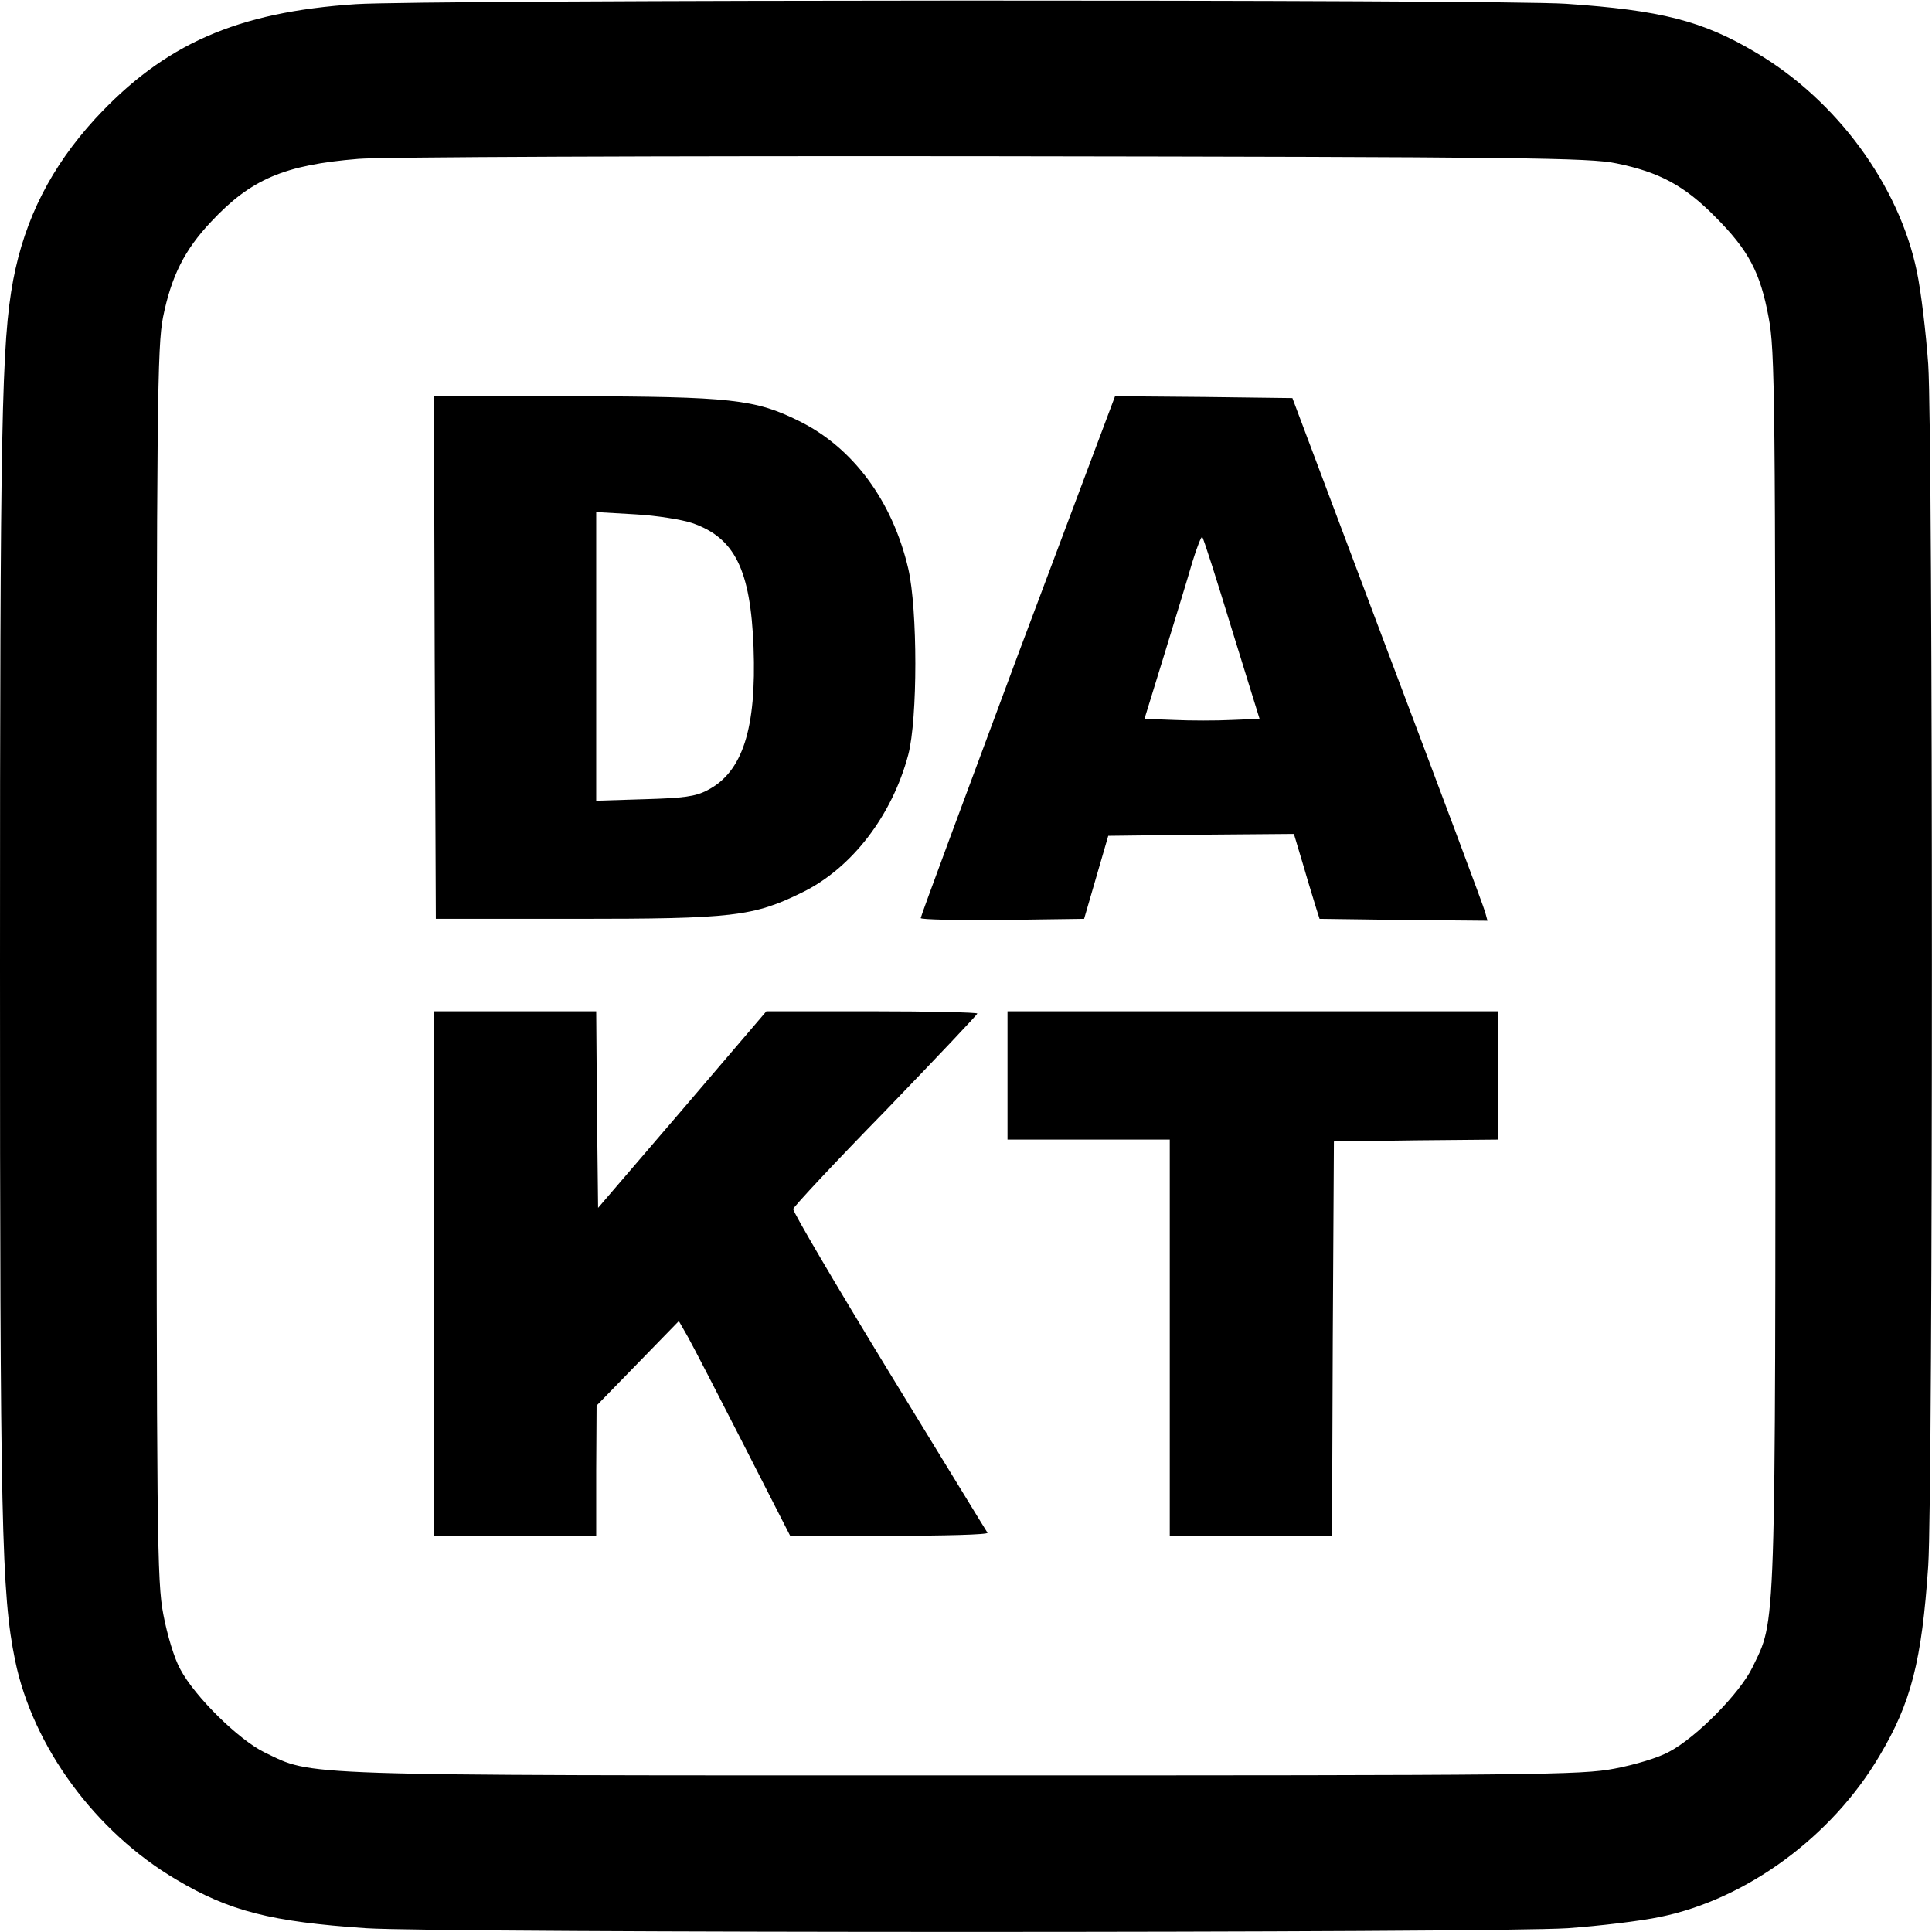 <svg version="1" xmlns="http://www.w3.org/2000/svg" width="682.667" height="682.667" viewBox="0 0 512 512"><path d="M94.3 1.1C62.7 3.2 43.5 11.7 25.2 31.5 13.6 44.2 6.6 57.9 3.5 74.2.4 90.8 0 112 0 256c0 148.4.4 166.4 4 184 4.7 22.9 21.3 45.5 42.7 58.1 14.1 8.4 25.2 11.2 50.3 12.9 19.7 1.3 298.8 1.3 318.5 0 8.3-.6 19.3-1.9 24.5-3 22.9-4.7 45.5-21.3 58.1-42.7 8.4-14.1 11.2-25.2 12.9-50.3 1.3-19.7 1.3-298.8 0-318.5-.6-8.3-1.9-19.3-3-24.5-4.7-22.9-21.3-45.5-42.7-58.1C451.2 5.5 440.1 2.7 415 1 397.4-.2 112-.1 94.3 1.1zm334.1 42.2c11.3 2.3 18 5.9 26.1 14.1 8.9 8.9 12 14.8 14.2 26.7 1.7 8.8 1.8 20.3 1.8 172.4 0 179.5.2 172.3-6.1 185.4-3.3 6.8-14.8 18.5-22 22.3-2.8 1.6-9.2 3.5-14.5 4.5-8.8 1.7-20.3 1.8-172.4 1.8-179.5 0-172.3.2-185.4-6.1-6.8-3.3-18.5-14.8-22.3-22-1.6-2.8-3.5-9.2-4.5-14.5-1.7-8.8-1.8-20.3-1.8-172.4 0-148.7.2-163.7 1.7-171.4 2.2-10.9 5.7-17.9 12.8-25.4 10.5-11.2 19.3-15 39-16.6 5.2-.5 80.6-.8 167.5-.7 140.9.2 158.9.4 165.9 1.9z"/><path d="M115.2 174.2l.3 69.3h37c41.7 0 47.1-.6 60.1-7 13.1-6.4 23.8-20.3 28.1-36.5 2.5-9.5 2.5-38.5 0-49.3-4.2-18-14.7-32.1-28.9-39.1-11.7-5.8-18-6.5-60.1-6.6H115l.2 69.2zm68.2-35.6c11.3 3.9 15.5 12.3 16.3 32.9.8 21.6-2.9 33.1-12.2 37.9-3.2 1.7-6.3 2.1-16.7 2.4l-12.8.4v-76.5l10.3.6c5.6.3 12.4 1.4 15.1 2.3zM269.7 173.7c-14.1 37.9-25.7 69.1-25.7 69.6 0 .4 9.7.6 21.7.5l21.6-.3 3.2-11 3.2-11 24.6-.3 24.6-.2 2.6 8.7c1.4 4.9 3 9.9 3.4 11.3l.8 2.5 22.2.3 22.3.2-.6-2.2c-.3-1.3-12-32.5-25.9-69.3l-25.2-67-23.5-.3-23.5-.2-25.8 68.7zm56.7-7.1l7.4 23.9-7.4.3c-4 .2-10.9.2-15.2 0l-7.9-.3 5.3-17.2c2.9-9.5 6.3-20.5 7.4-24.4 1.2-3.9 2.4-6.9 2.6-6.6.3.2 3.8 11.2 7.8 24.3zM115 337.5V407h43v-17.3l.1-17.2 10.9-11.2 10.9-11.2 2.4 4.2c1.3 2.3 7.9 15.1 14.7 28.4l12.4 24.3h26.4c14.5 0 26.1-.3 25.9-.8-.3-.4-12-19.6-26.1-42.6-14.1-23.1-25.5-42.5-25.4-43.2.2-.7 11.2-12.5 24.6-26.2 13.3-13.8 24.2-25.3 24.2-25.6 0-.3-12.6-.6-27.9-.6h-28l-22.3 26.1-22.3 26-.3-26-.2-26.1h-43v69.5zM267 285v17h43v105h43l.2-52.3.3-52.2 21.8-.3 21.7-.2v-34H267v17z"/></svg>